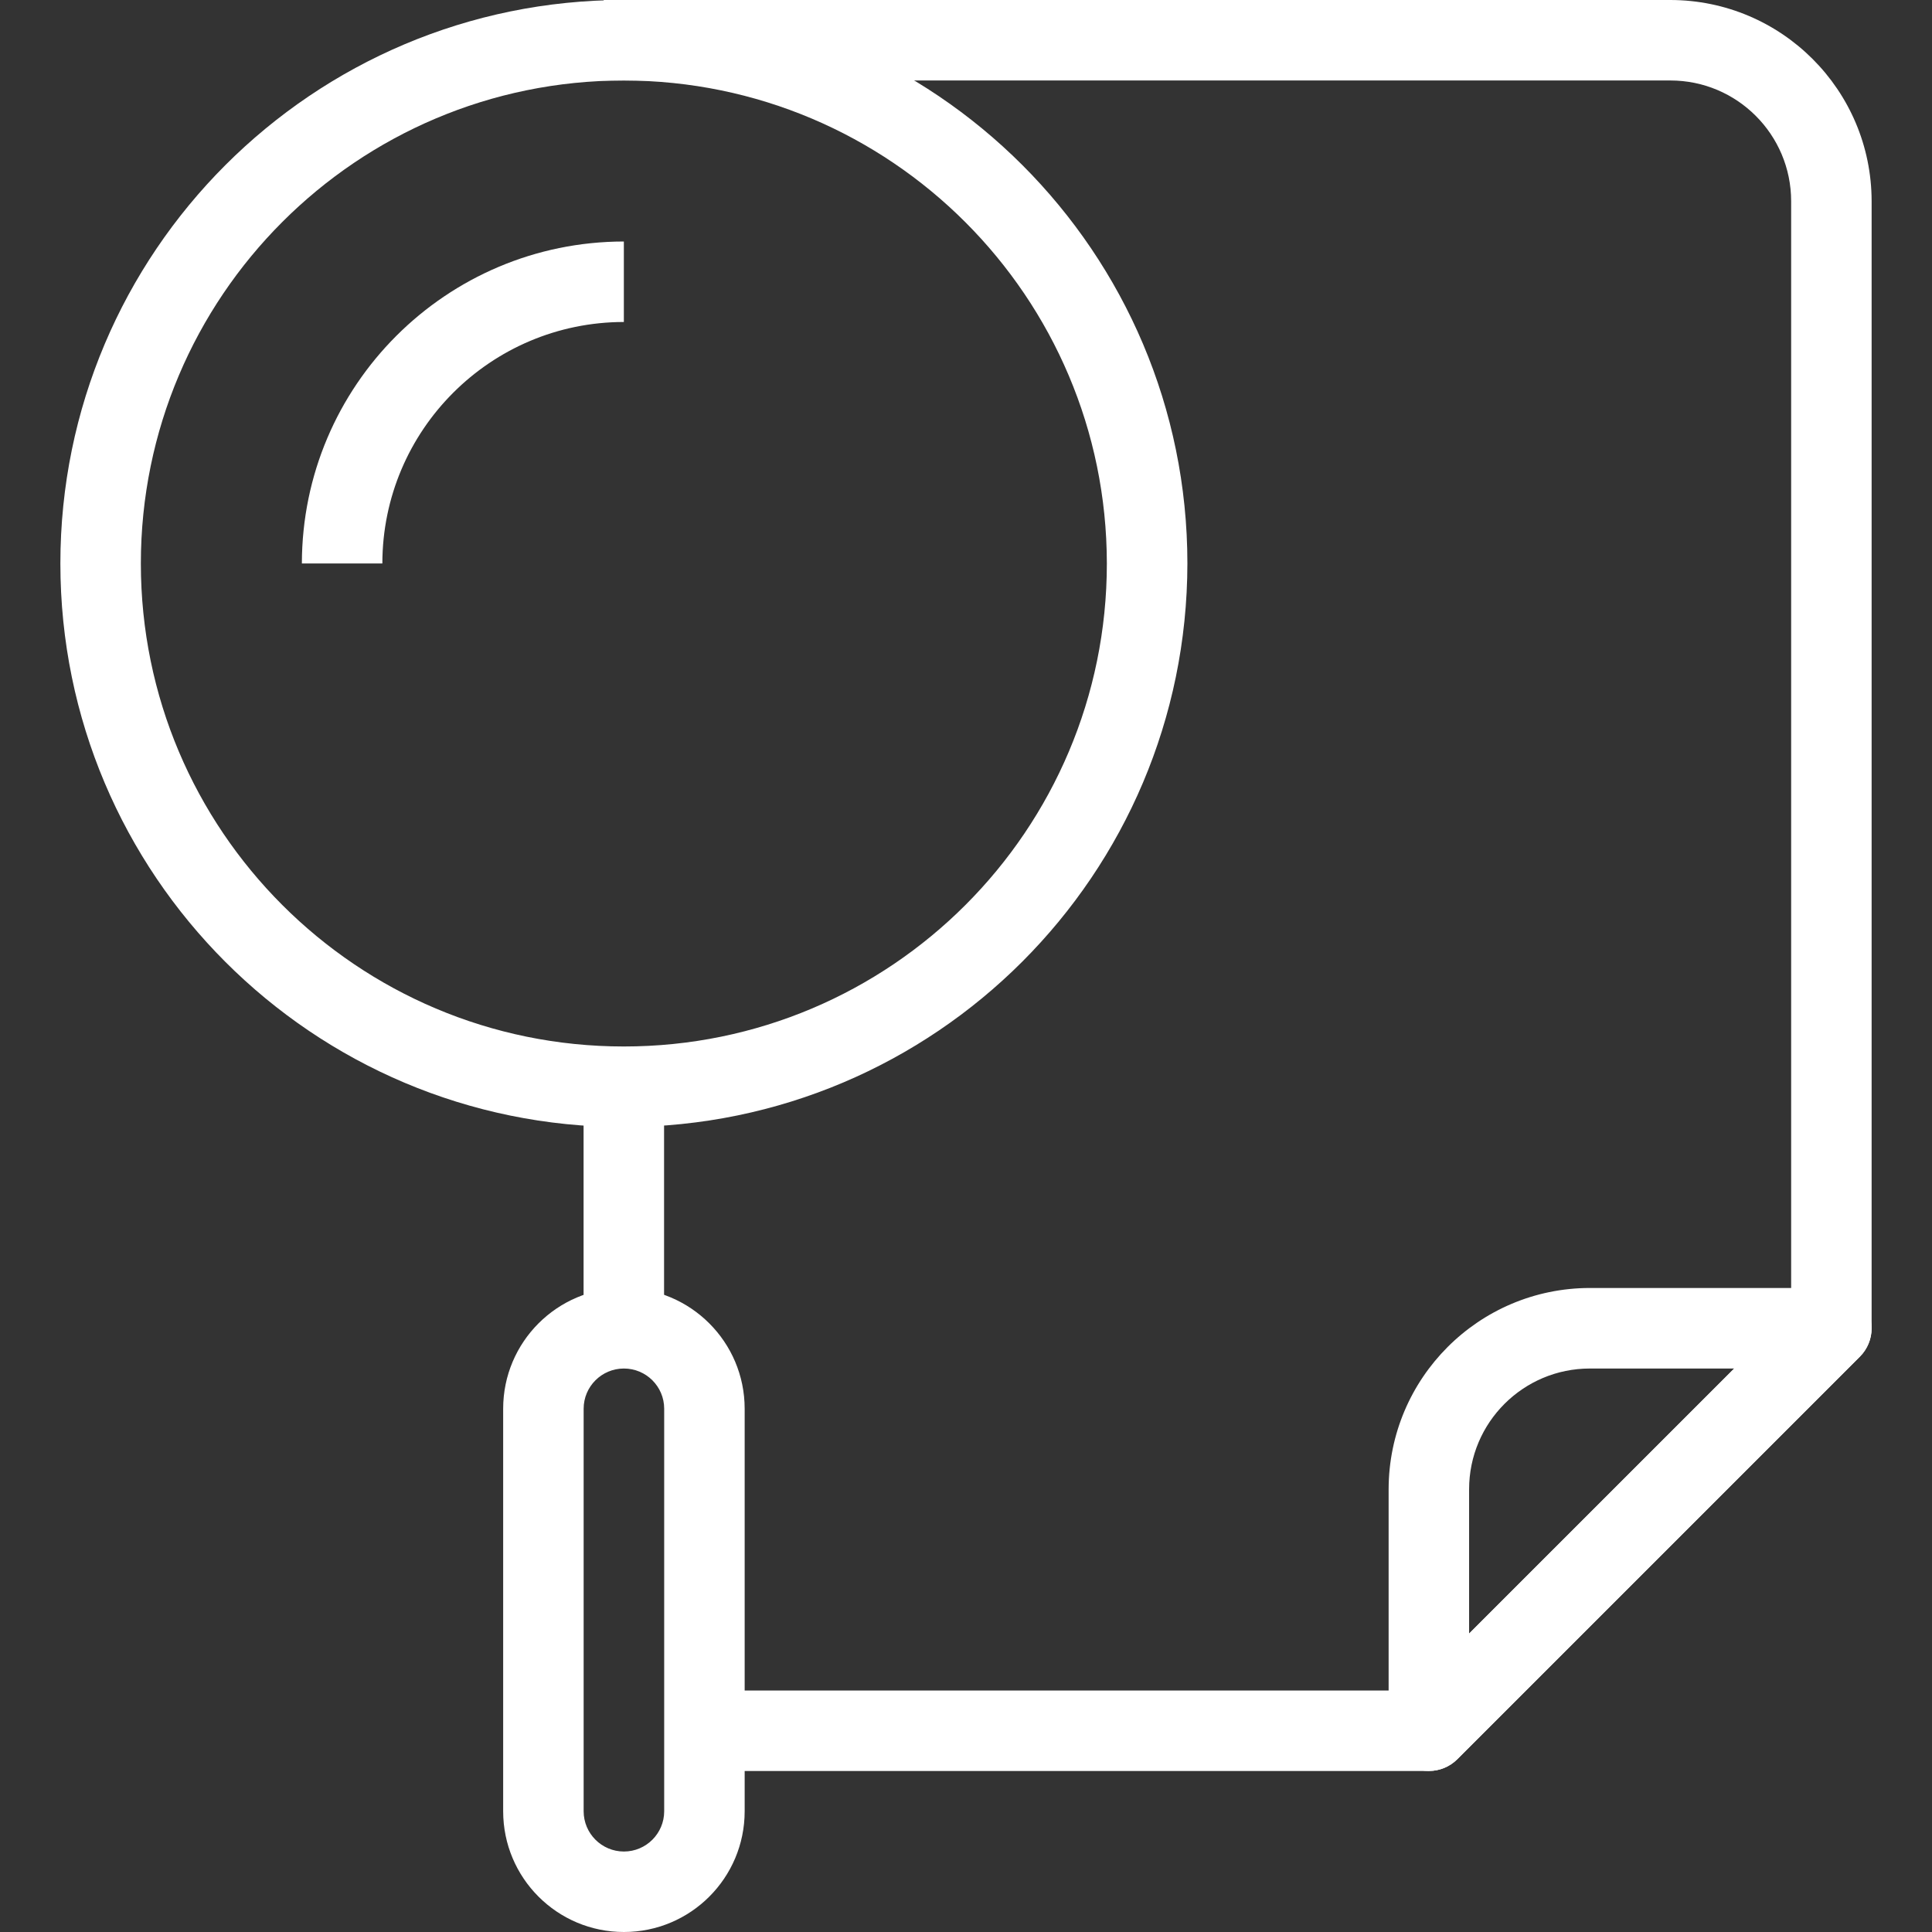<svg width="32" height="32" viewBox="0 0 32 32" fill="none" xmlns="http://www.w3.org/2000/svg">
<rect x="0" y="0" width="32" height="32" fill="#333333" stroke="none"/>
<path d="M10.334 21.333C9.229 21.333 8.334 22.229 8.334 23.333V30C8.334 31.105 9.229 32 10.334 32C11.438 32 12.334 31.105 12.334 30V23.333C12.334 22.229 11.438 21.333 10.334 21.333ZM11.001 30C11.001 30.368 10.702 30.667 10.334 30.667C9.966 30.667 9.667 30.368 9.667 30V23.333C9.667 22.965 9.966 22.667 10.334 22.667C10.702 22.667 11.001 22.965 11.001 23.333V30Z" fill="white"/>
<path d="M10.999 18H9.666V22H10.999V18Z" fill="white"/>
<path d="M30.333 21.333H26.333C24.493 21.335 23.002 22.827 23 24.667V28.667C23 29.035 23.299 29.333 23.667 29.333C23.843 29.333 24.013 29.263 24.138 29.138L30.805 22.471C30.93 22.346 31 22.177 31 22C31 21.632 30.701 21.333 30.333 21.333ZM24.333 27.057V24.667C24.333 23.562 25.229 22.667 26.333 22.667H28.724L24.333 27.057Z" fill="white"/>
<path d="M27.667 0H10V1.333H27.667C28.771 1.333 29.667 2.229 29.667 3.333V21.724L23.391 28H11.925V29.333H23.667C23.843 29.333 24.013 29.263 24.138 29.138L30.805 22.471C30.93 22.346 31 22.177 31 22V3.333C30.998 1.493 29.507 0.002 27.667 0Z" fill="white"/>
<path d="M10.333 0C5.179 0 1 4.179 1 9.333C1 14.488 5.179 18.667 10.333 18.667C15.486 18.661 19.661 14.486 19.667 9.333C19.667 4.179 15.488 0 10.333 0ZM10.333 17.333C5.915 17.333 2.333 13.752 2.333 9.333C2.333 4.915 5.915 1.333 10.333 1.333C14.75 1.338 18.329 4.917 18.333 9.333C18.333 13.752 14.752 17.333 10.333 17.333Z" fill="white"/>
<path d="M5 9.333H6.333C6.335 7.125 8.125 5.335 10.333 5.333V4C7.389 4.003 5.003 6.389 5 9.333Z" fill="white"/>
</svg>

